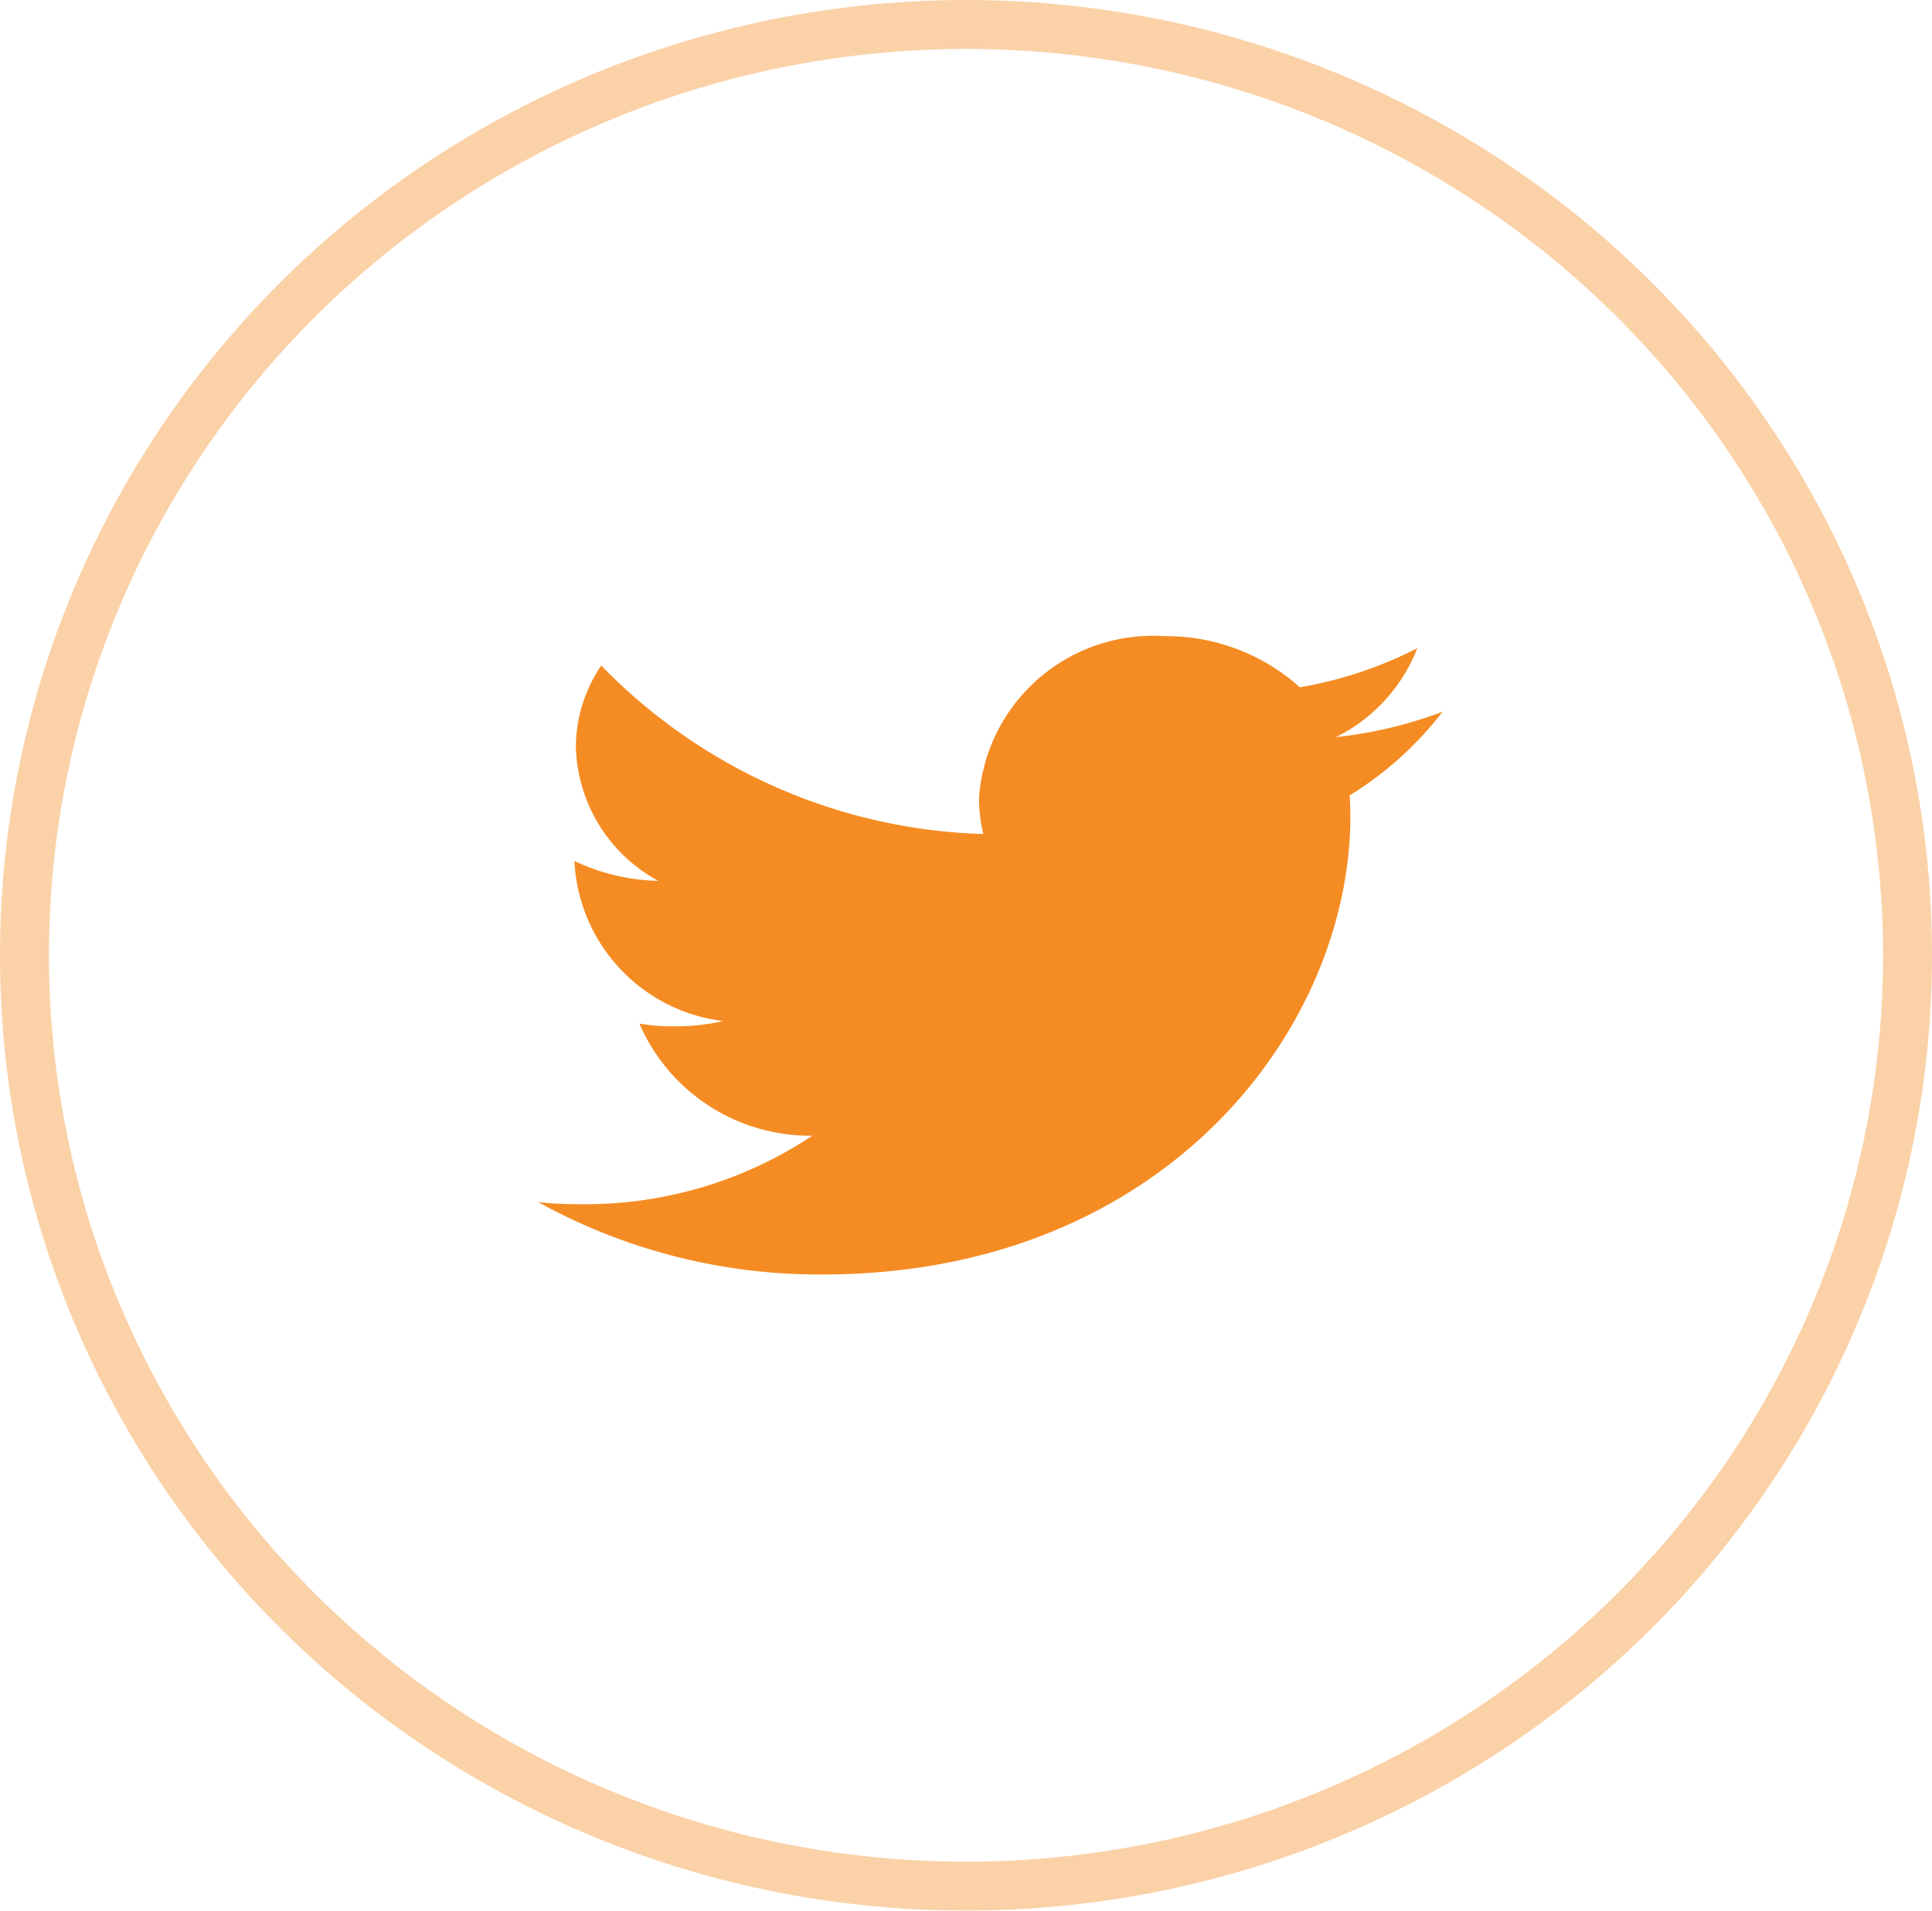 <svg xmlns="http://www.w3.org/2000/svg" width="39.478" height="39.044" viewBox="0 0 39.478 39.044">
  <g id="Group_112" data-name="Group 112" transform="translate(-122.502 -143.956)">
    <g id="Ellipse_19" data-name="Ellipse 19" transform="translate(122.502 143.956)" fill="none" stroke="#f58c23" stroke-width="1" opacity="0.4">
      <ellipse cx="19.739" cy="19.522" rx="19.739" ry="19.522" stroke="none"/>
      <ellipse cx="19.739" cy="19.522" rx="19.239" ry="19.022" fill="none"/>
    </g>
    <g id="twitter" transform="translate(58.502 145)">
      <g id="Group_92" data-name="Group 92" transform="translate(75 11.956)">
        <path id="Path_620" data-name="Path 620" d="M18.478,49.544a8.847,8.847,0,0,1-2.183.52,3.4,3.4,0,0,0,1.666-1.819,8.3,8.3,0,0,1-2.4.8A4.083,4.083,0,0,0,12.792,48a3.564,3.564,0,0,0-3.786,3.292,2.962,2.962,0,0,0,.088.751A11.331,11.331,0,0,1,1.286,48.6a2.989,2.989,0,0,0-.519,1.664A3.208,3.208,0,0,0,2.451,53a4.183,4.183,0,0,1-1.711-.405v.036a3.46,3.46,0,0,0,3.035,3.234,4.322,4.322,0,0,1-.993.108,3.841,3.841,0,0,1-.717-.056A3.8,3.8,0,0,0,5.6,58.208a8.37,8.37,0,0,1-4.7,1.4A8.154,8.154,0,0,1,0,59.567a11.863,11.863,0,0,0,5.811,1.477c6.971,0,10.782-5.017,10.782-9.365,0-.145-.006-.286-.014-.425A7.094,7.094,0,0,0,18.478,49.544Z" transform="translate(0 -48)" fill="#f58c23"/>
      </g>
    </g>
  </g>
</svg>
